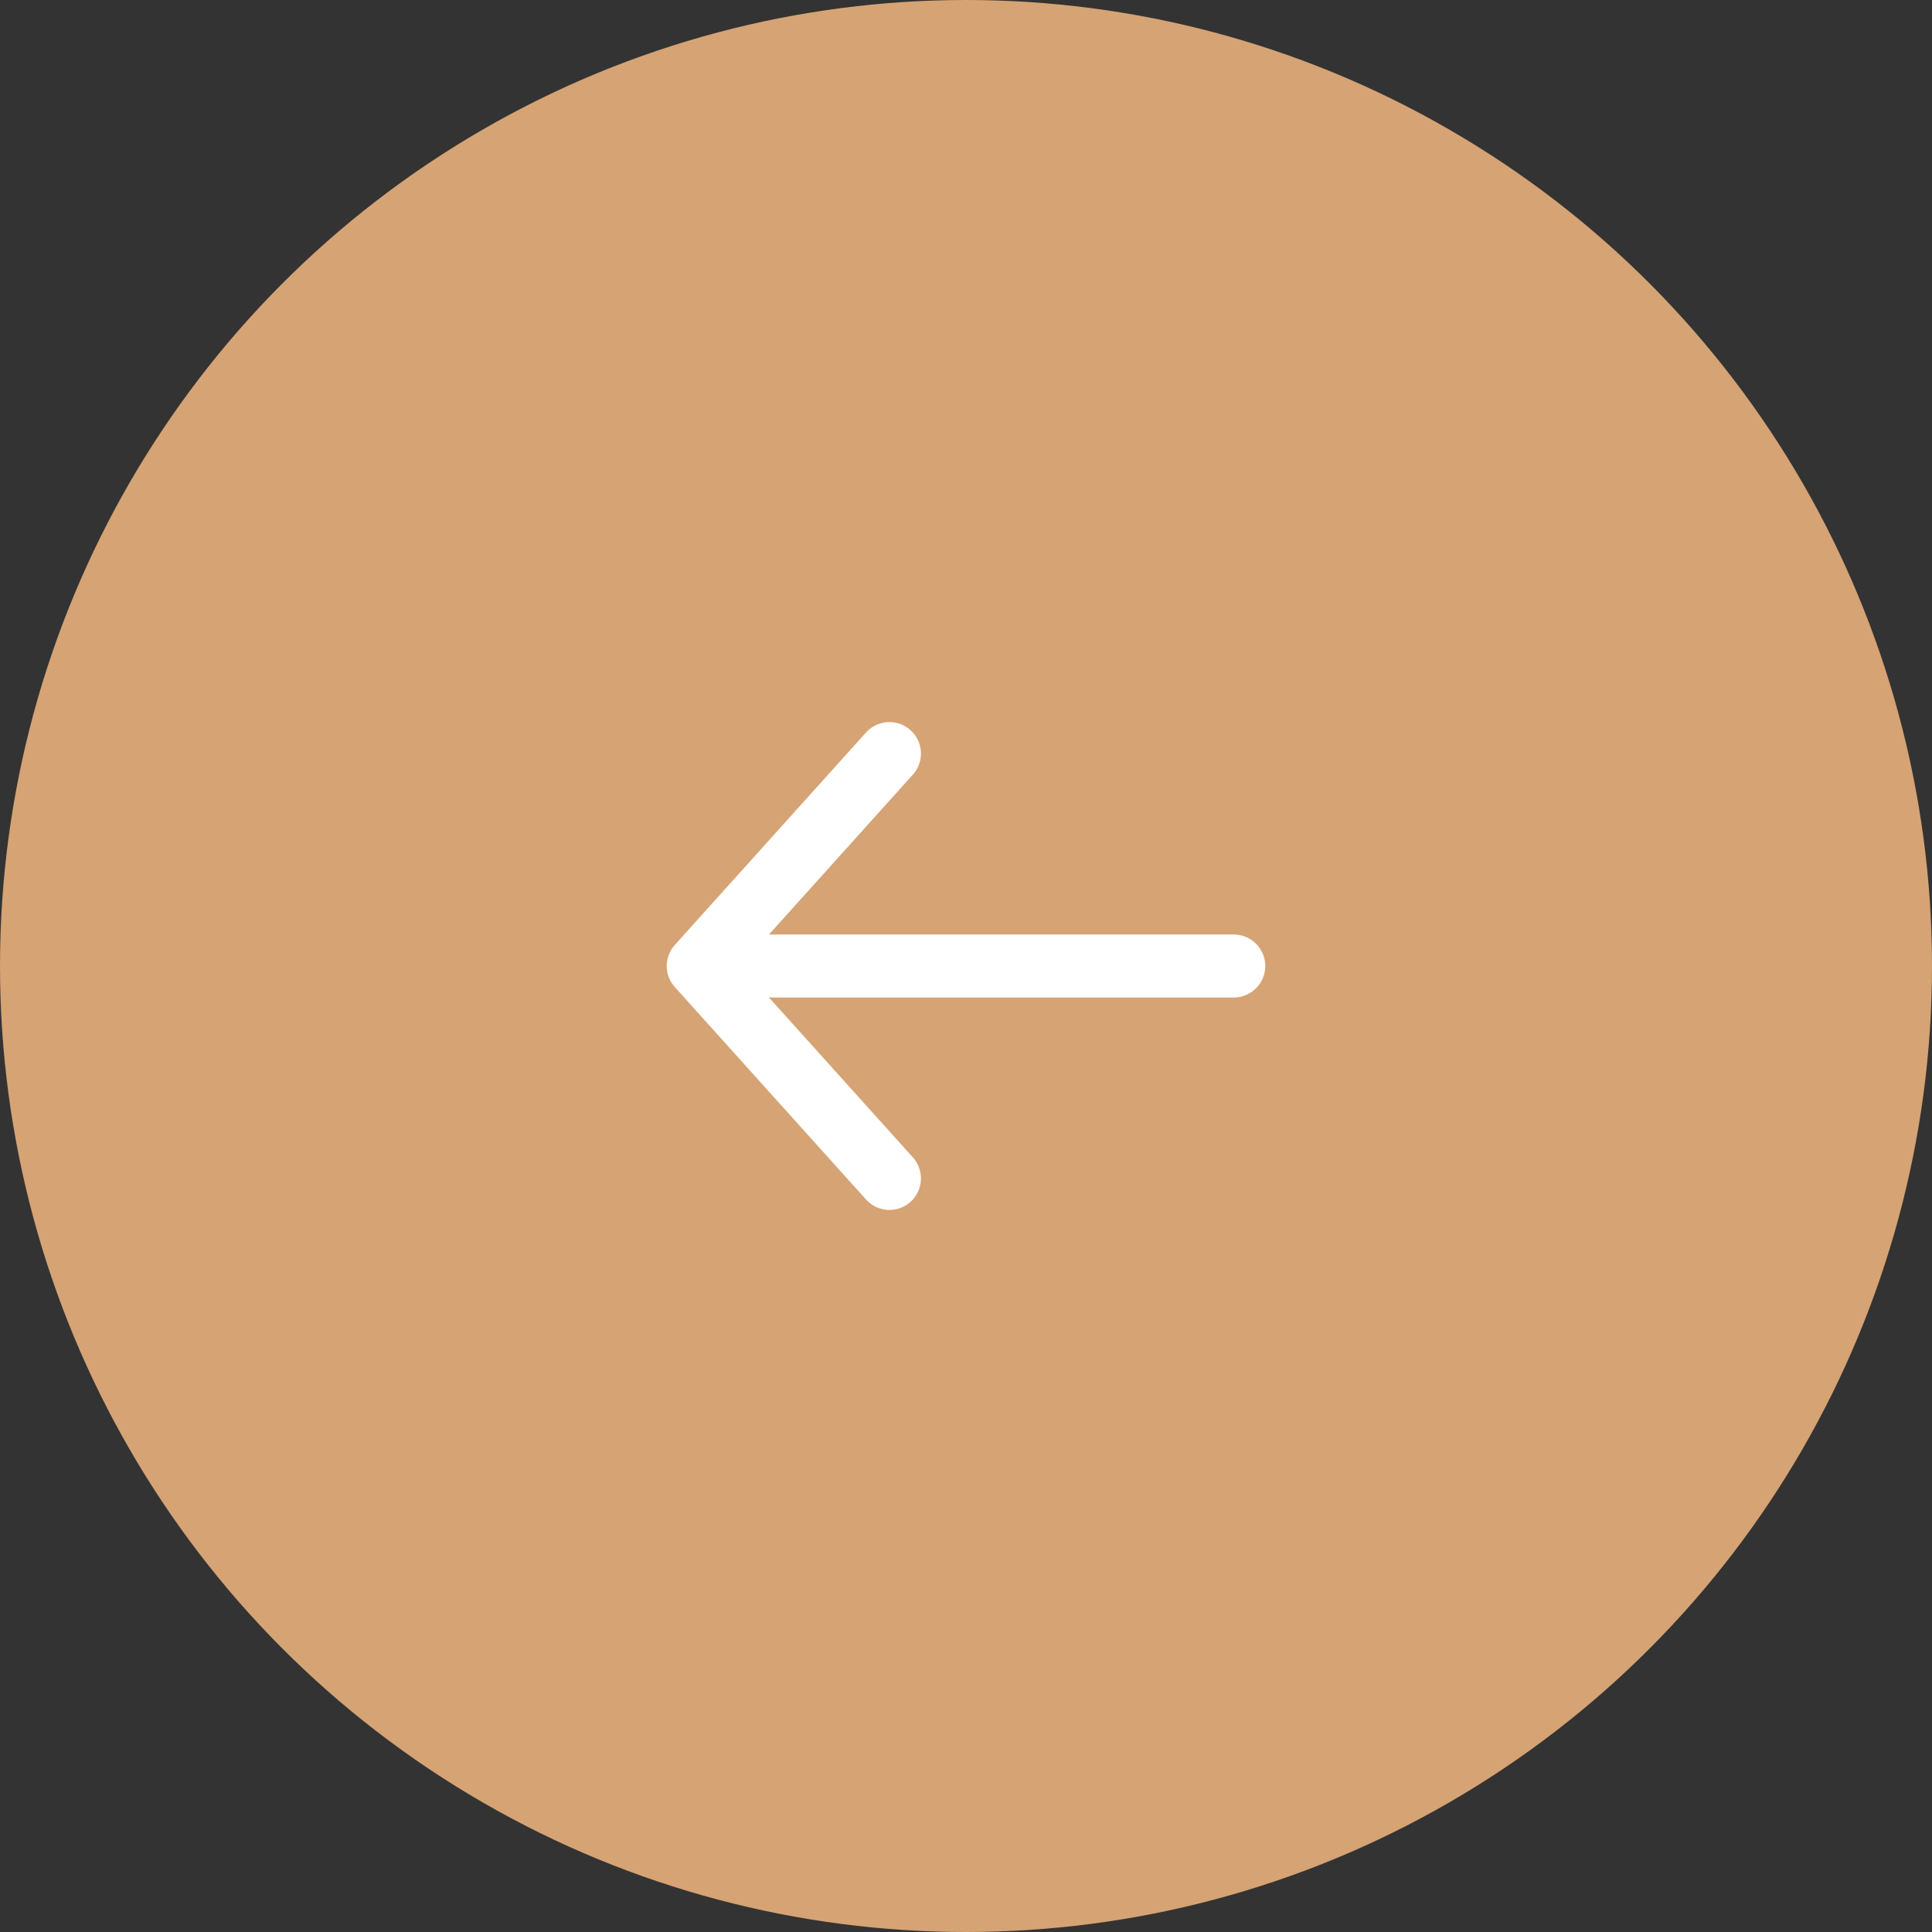 <svg width="46" height="46" viewBox="0 0 46 46" fill="none" xmlns="http://www.w3.org/2000/svg">
<rect x="0" y="0" width="46" height="46" fill="#333333" stroke="none"/>
<circle cx="23" cy="23" r="23" fill="#D6A374"/>
<path d="M21.177 17.942L16.625 23L21.177 28.058" stroke="white" stroke-width="1.5" stroke-miterlimit="10" stroke-linecap="round" stroke-linejoin="round"/>
<path d="M29.375 23H16.753" stroke="white" stroke-width="1.5" stroke-miterlimit="10" stroke-linecap="round" stroke-linejoin="round"/>
</svg>

